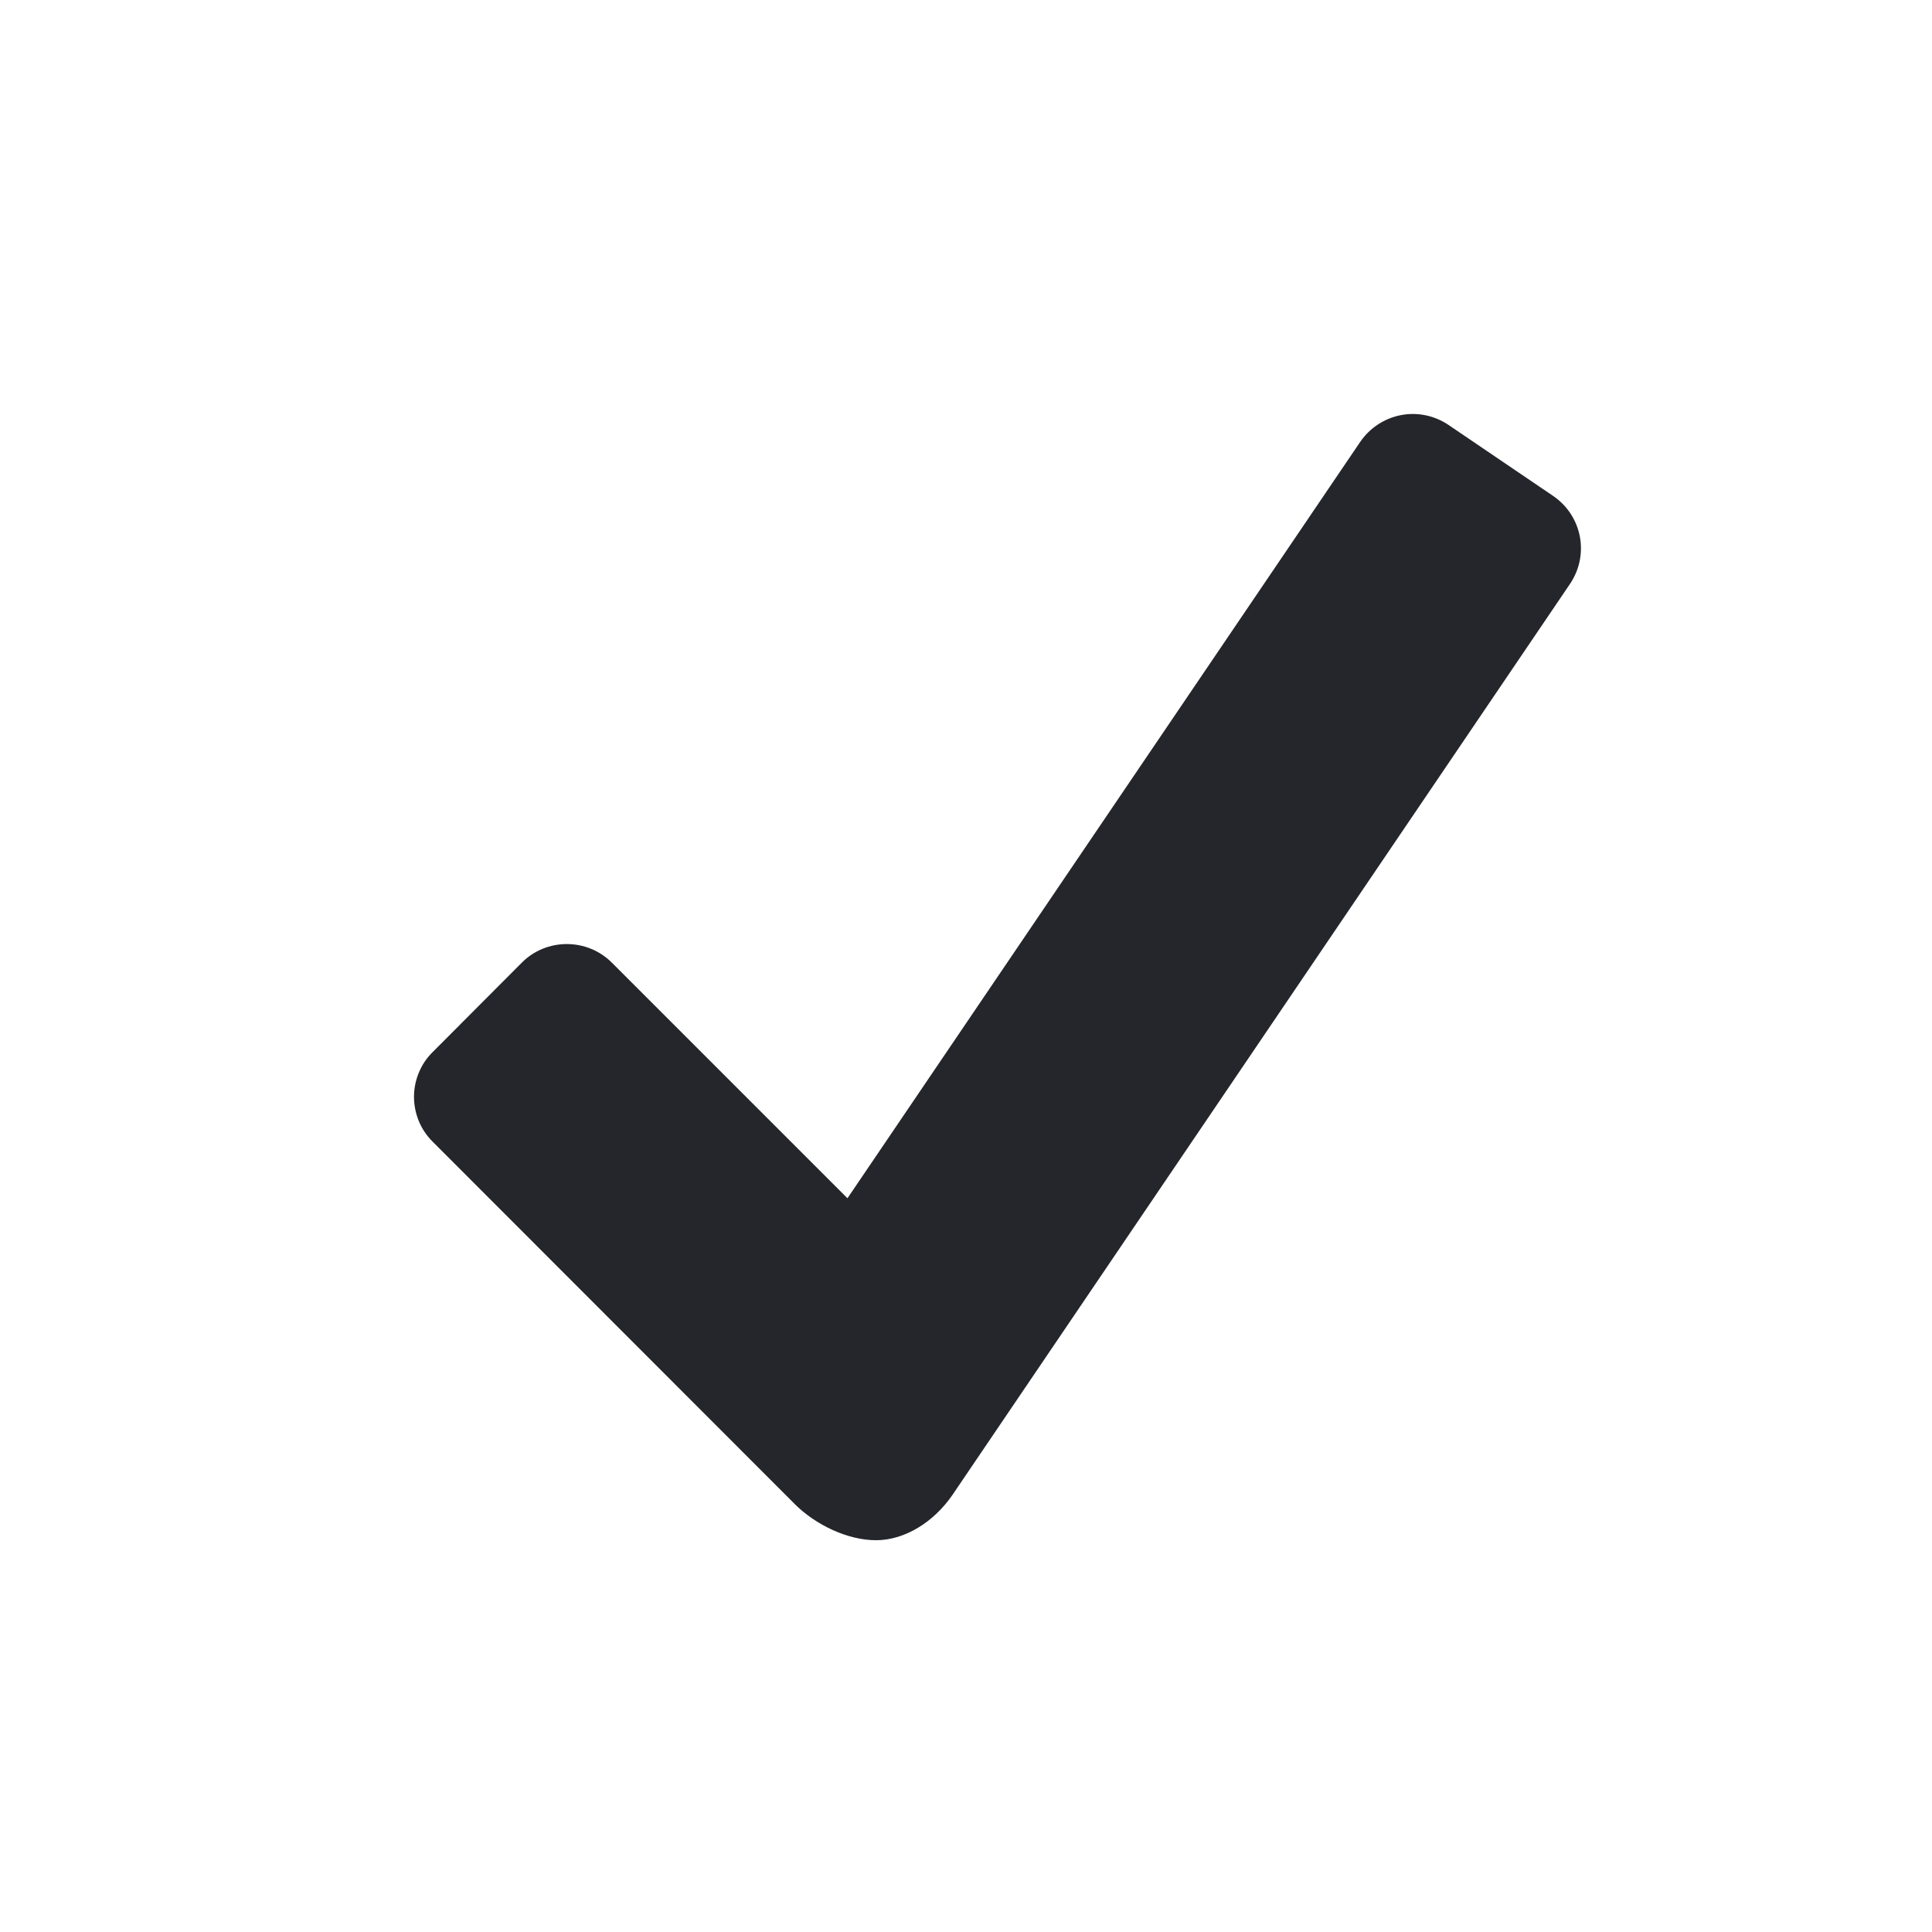 <?xml version="1.0" encoding="UTF-8"?> <svg xmlns="http://www.w3.org/2000/svg" width="14" height="14" viewBox="0 0 14 14" fill="none"><path d="M11.255 3.594L10.496 3.079C10.395 3.011 10.271 2.985 10.152 3.008C10.033 3.031 9.927 3.1 9.858 3.2L6.141 8.683L4.432 6.974C4.345 6.888 4.229 6.841 4.107 6.841C3.986 6.841 3.869 6.888 3.783 6.974L3.135 7.624C3.092 7.666 3.058 7.717 3.035 7.773C3.012 7.828 3 7.888 3 7.948C3 8.008 3.012 8.068 3.035 8.124C3.058 8.18 3.092 8.23 3.135 8.273L5.761 10.901C5.909 11.048 6.14 11.161 6.348 11.161C6.556 11.161 6.766 11.03 6.901 10.834L11.377 4.231C11.445 4.13 11.471 4.007 11.448 3.887C11.425 3.768 11.356 3.663 11.255 3.594Z" fill="#25262B"></path></svg> 
